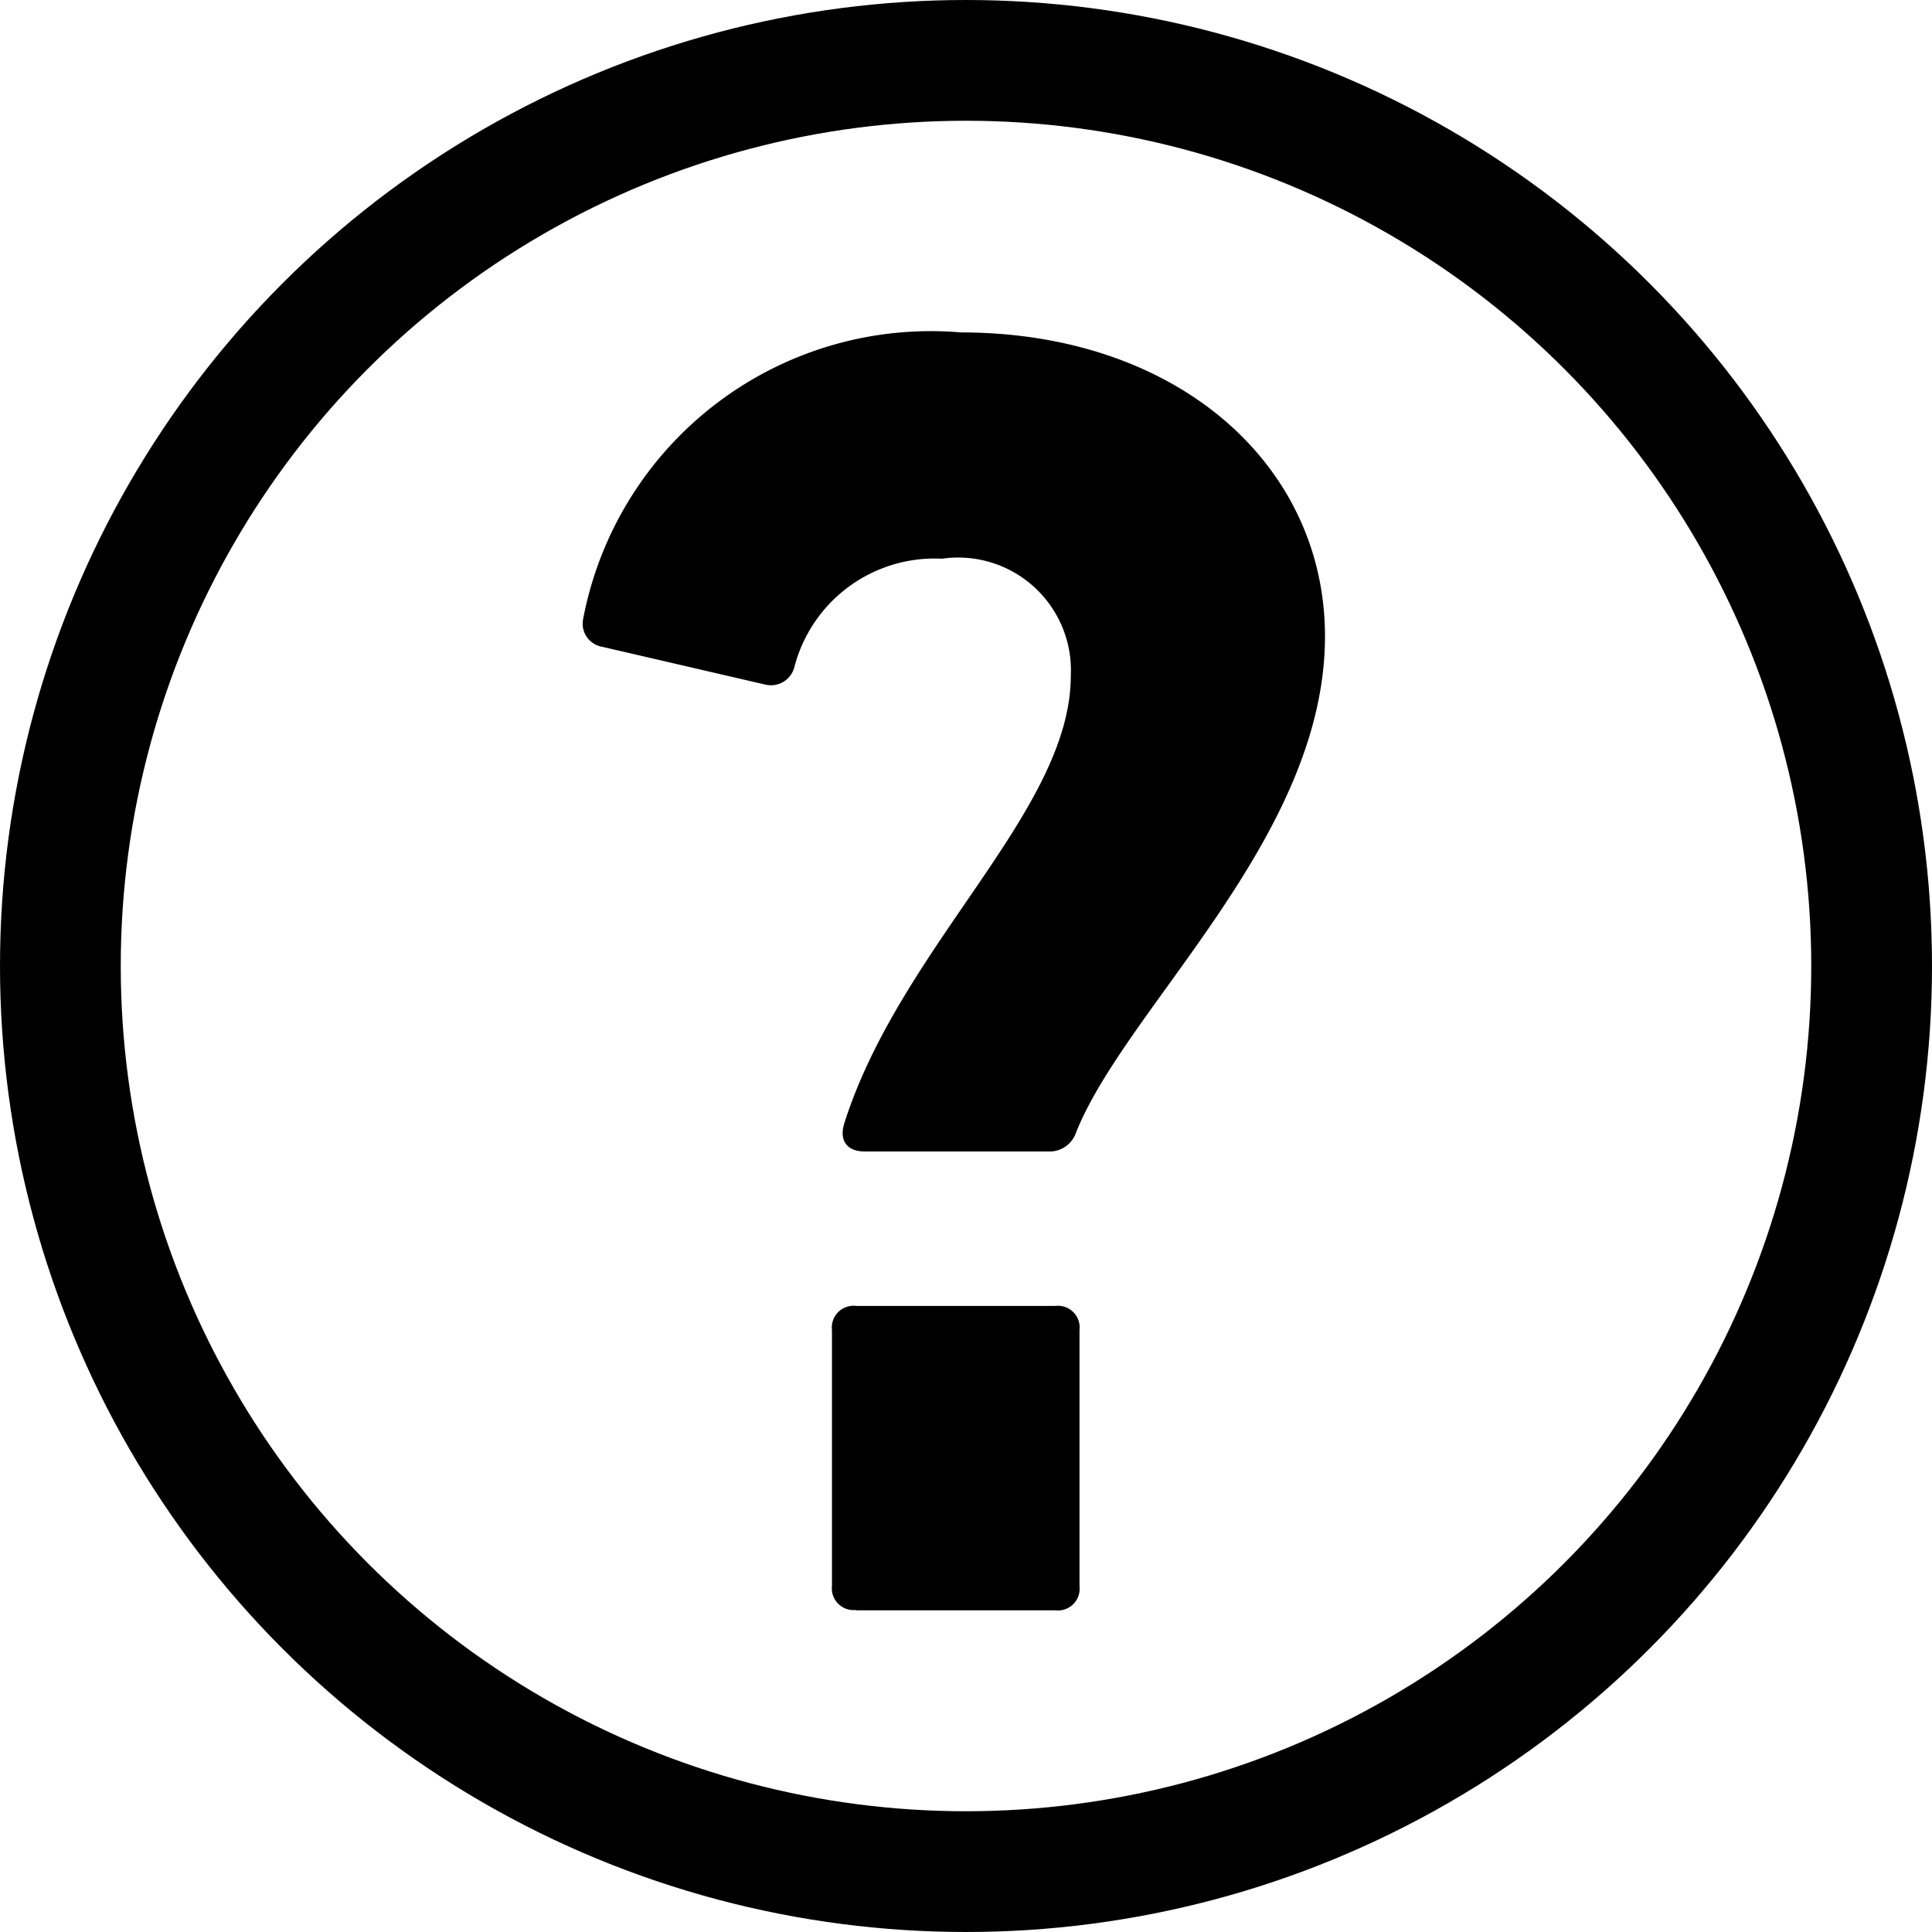<svg xmlns="http://www.w3.org/2000/svg" width="16" height="16" viewBox="0 0 16 16"><path d="M41.764,10.88h1.522a.231.231,0,0,0,.228-.156c.412-1.038,2.062-2.446,2.062-4.11,0-1.422-1.223-2.517-3.015-2.517a2.931,2.931,0,0,0-3.129,2.375.194.194,0,0,0,.156.228l1.351.313a.2.2,0,0,0,.242-.142,1.2,1.2,0,0,1,1.223-.9.934.934,0,0,1,1.067.967c0,1.124-1.408,2.233-1.877,3.712C41.551,10.795,41.622,10.88,41.764,10.88Zm-.071,3.8h1.65a.18.18,0,0,0,.2-.2V12.359a.18.18,0,0,0-.2-.2h-1.65a.18.18,0,0,0-.2.2v2.119A.18.18,0,0,0,41.693,14.677Z" transform="translate(-34.603 -1.344)"/><g fill="none" stroke="#000" stroke-width="1"><circle cx="8" cy="8" r="8" stroke="none"/><circle cx="8" cy="8" r="7.5" fill="none"/></g></svg>